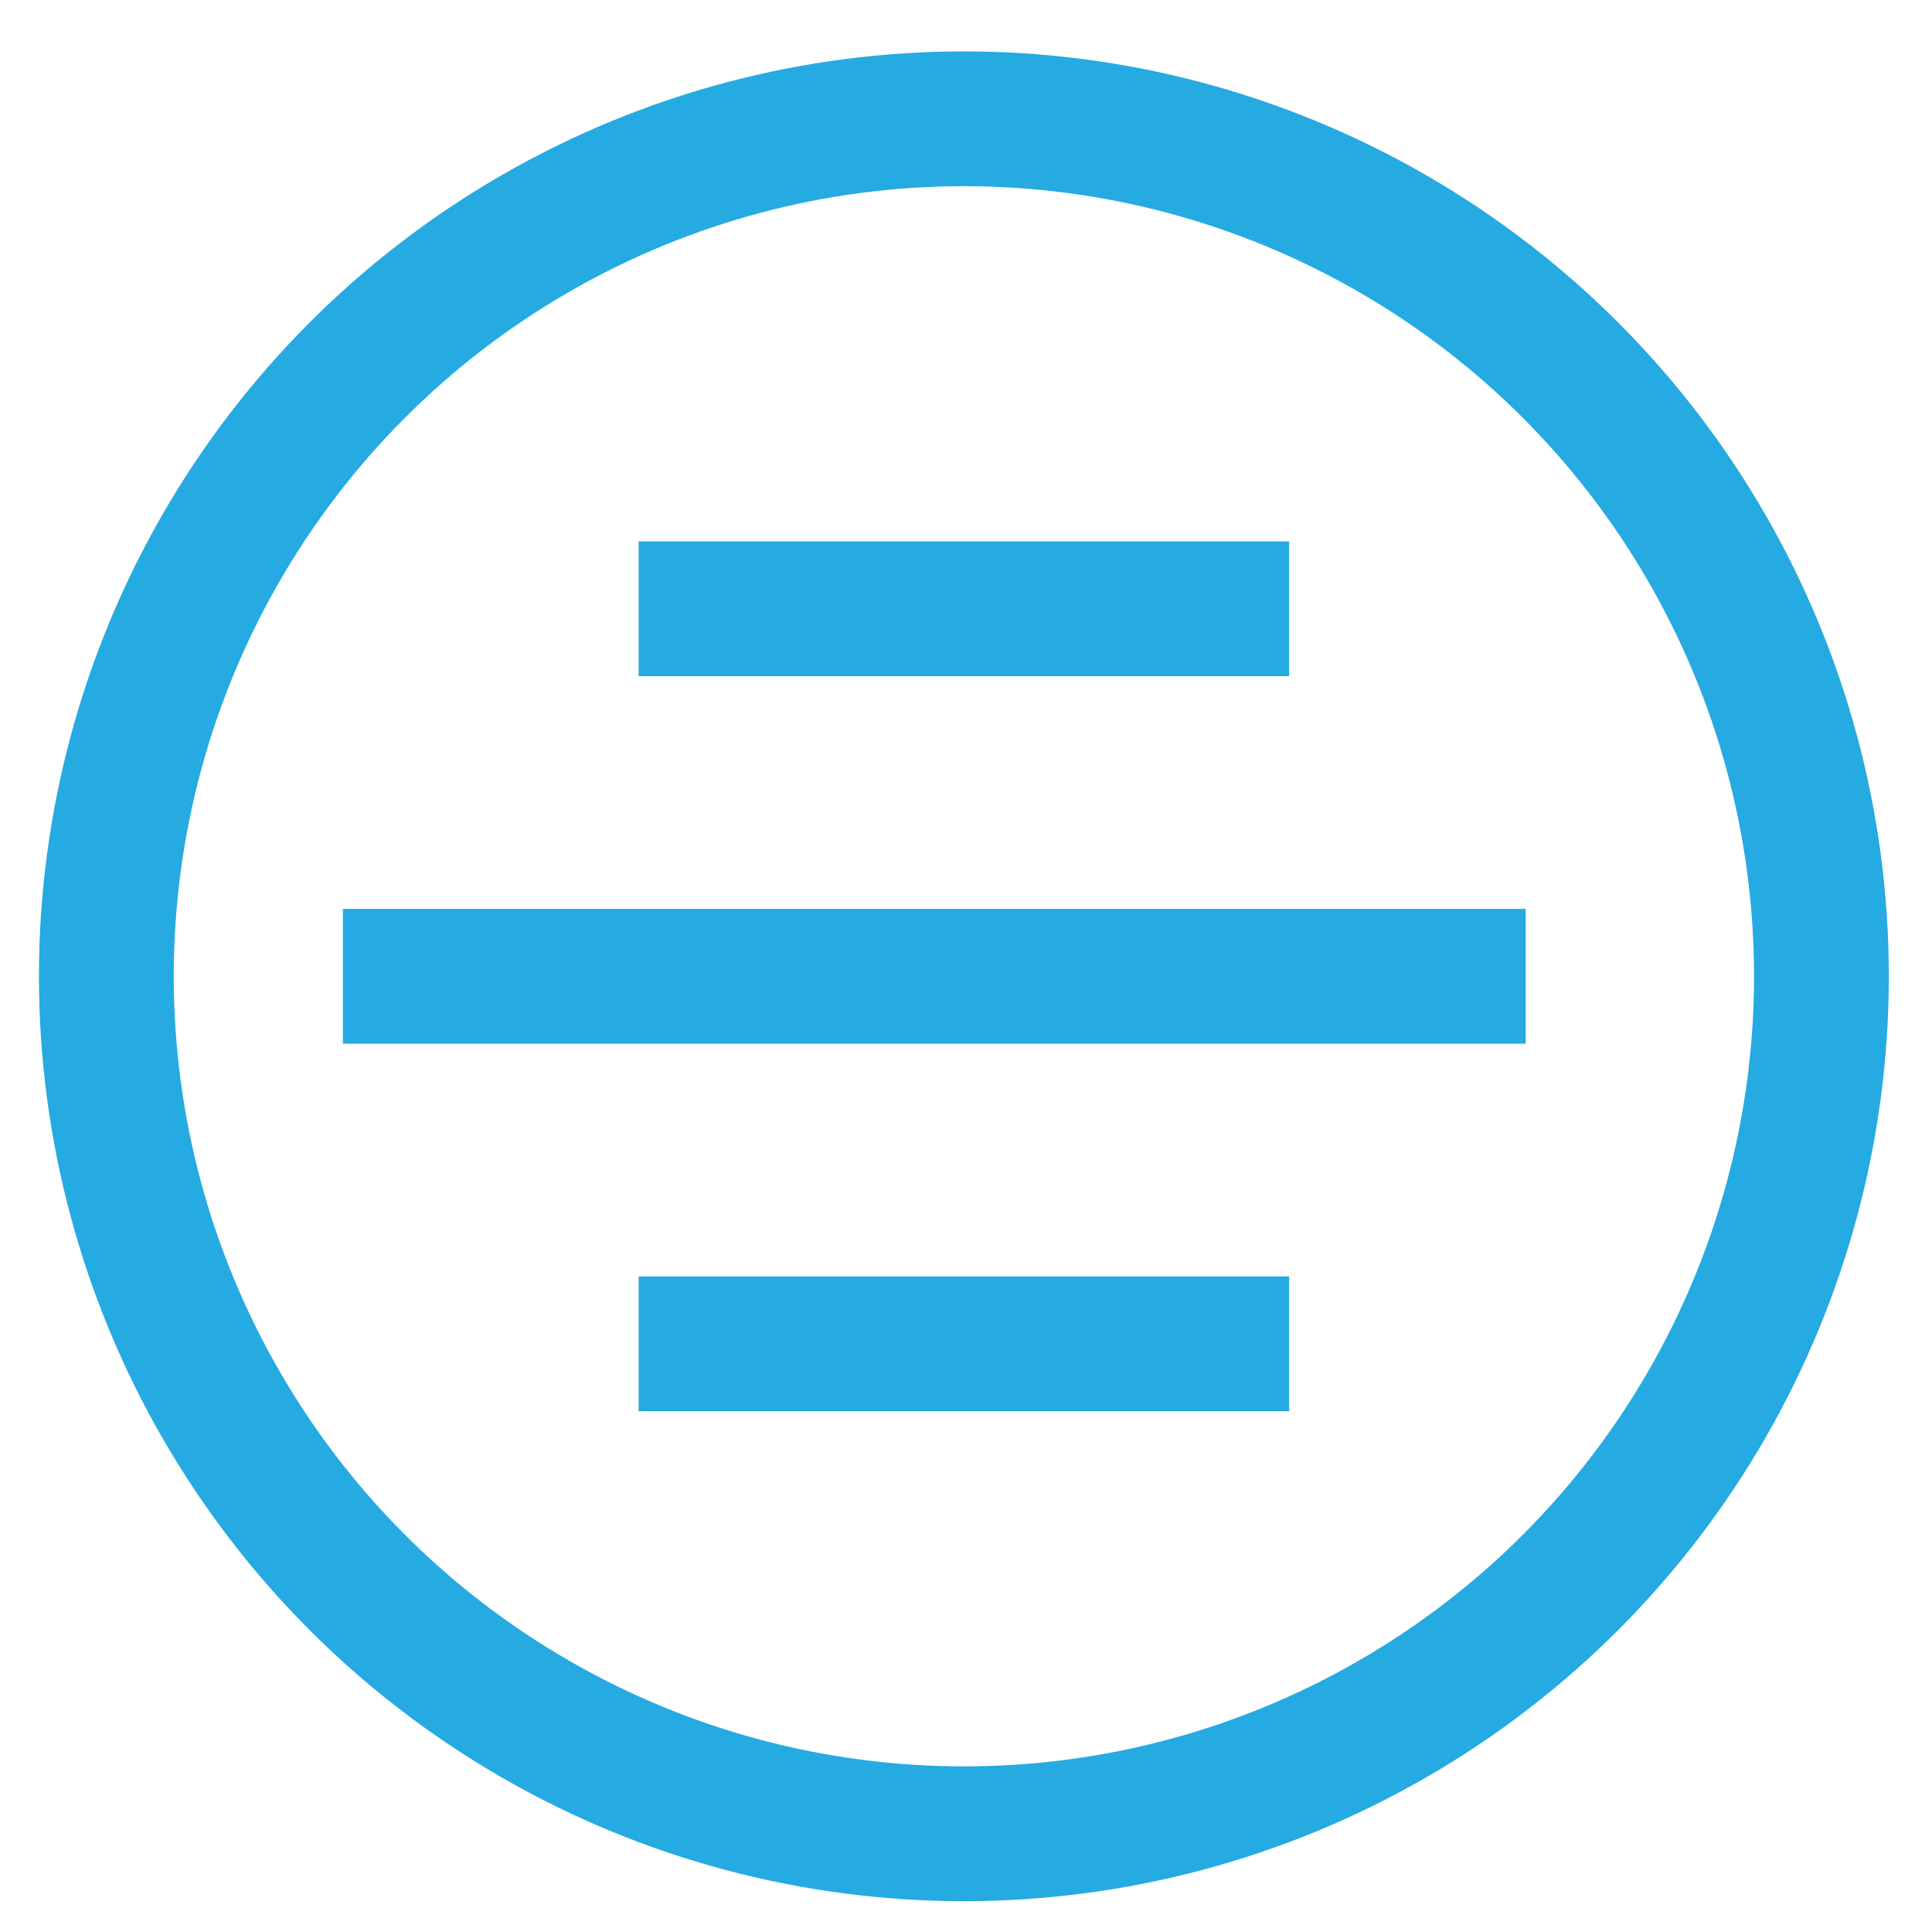 <svg width="43" height="43" viewBox="0 0 43 42" fill="none" xmlns="http://www.w3.org/2000/svg">
<ellipse cx="21.453" cy="21.229" rx="19.086" ry="19.085" stroke="#25AAE2" stroke-width="3"/>
<path d="M28.692 13.05H14.213M7.632 21.229H33.957M14.213 29.409H28.692" stroke="#25AAE2" stroke-width="3"/>
</svg>
